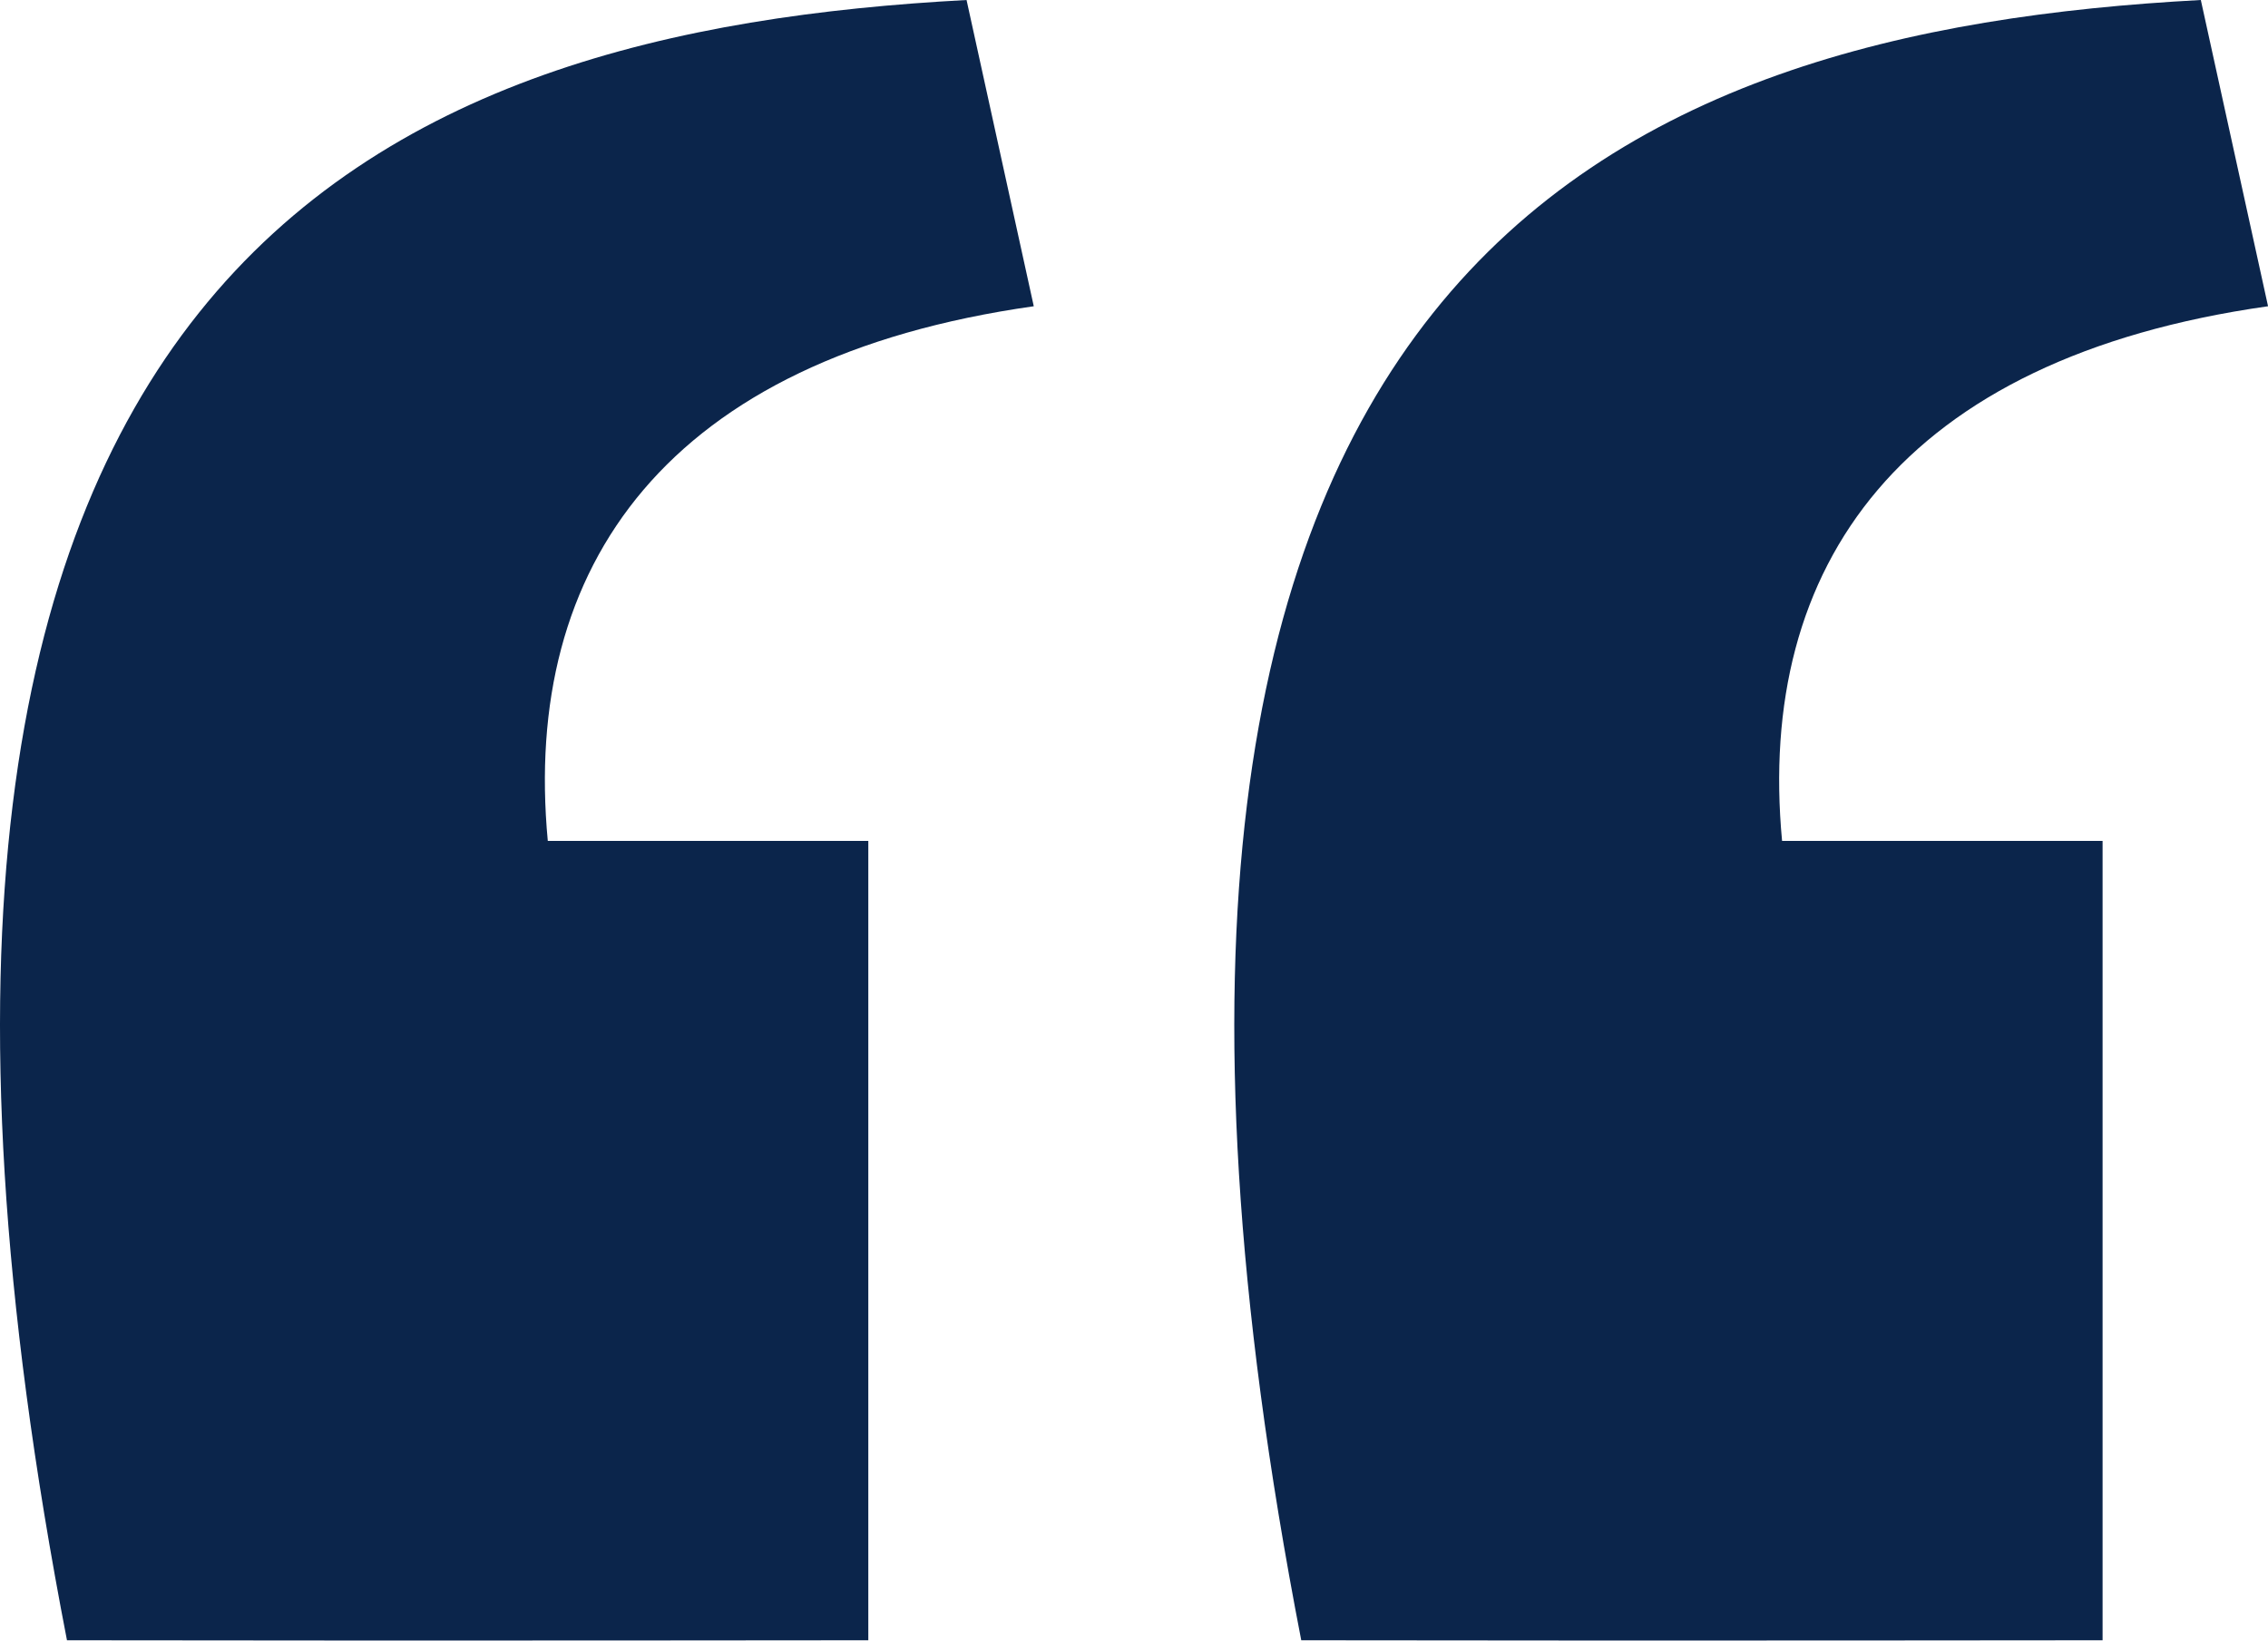 <svg width="47" height="34" viewBox="0 0 47 34" fill="none" xmlns="http://www.w3.org/2000/svg">
<path d="M1.388 33.994C-4.183 5.319 8.03 0.645 20.03 0L21.423 6.347C13.816 7.423 10.816 11.726 11.352 17.427H17.994V33.994C17.994 33.994 8.911 34.006 1.388 33.994Z" fill="#0B254B"/>
<path d="M26.966 33.994C21.395 5.319 33.609 0.645 45.608 0L47.001 6.347C39.394 7.423 36.394 11.726 36.93 17.427H43.572V33.994C43.572 33.994 34.489 34.006 26.966 33.994Z" fill="#0B254B"/>
</svg>
